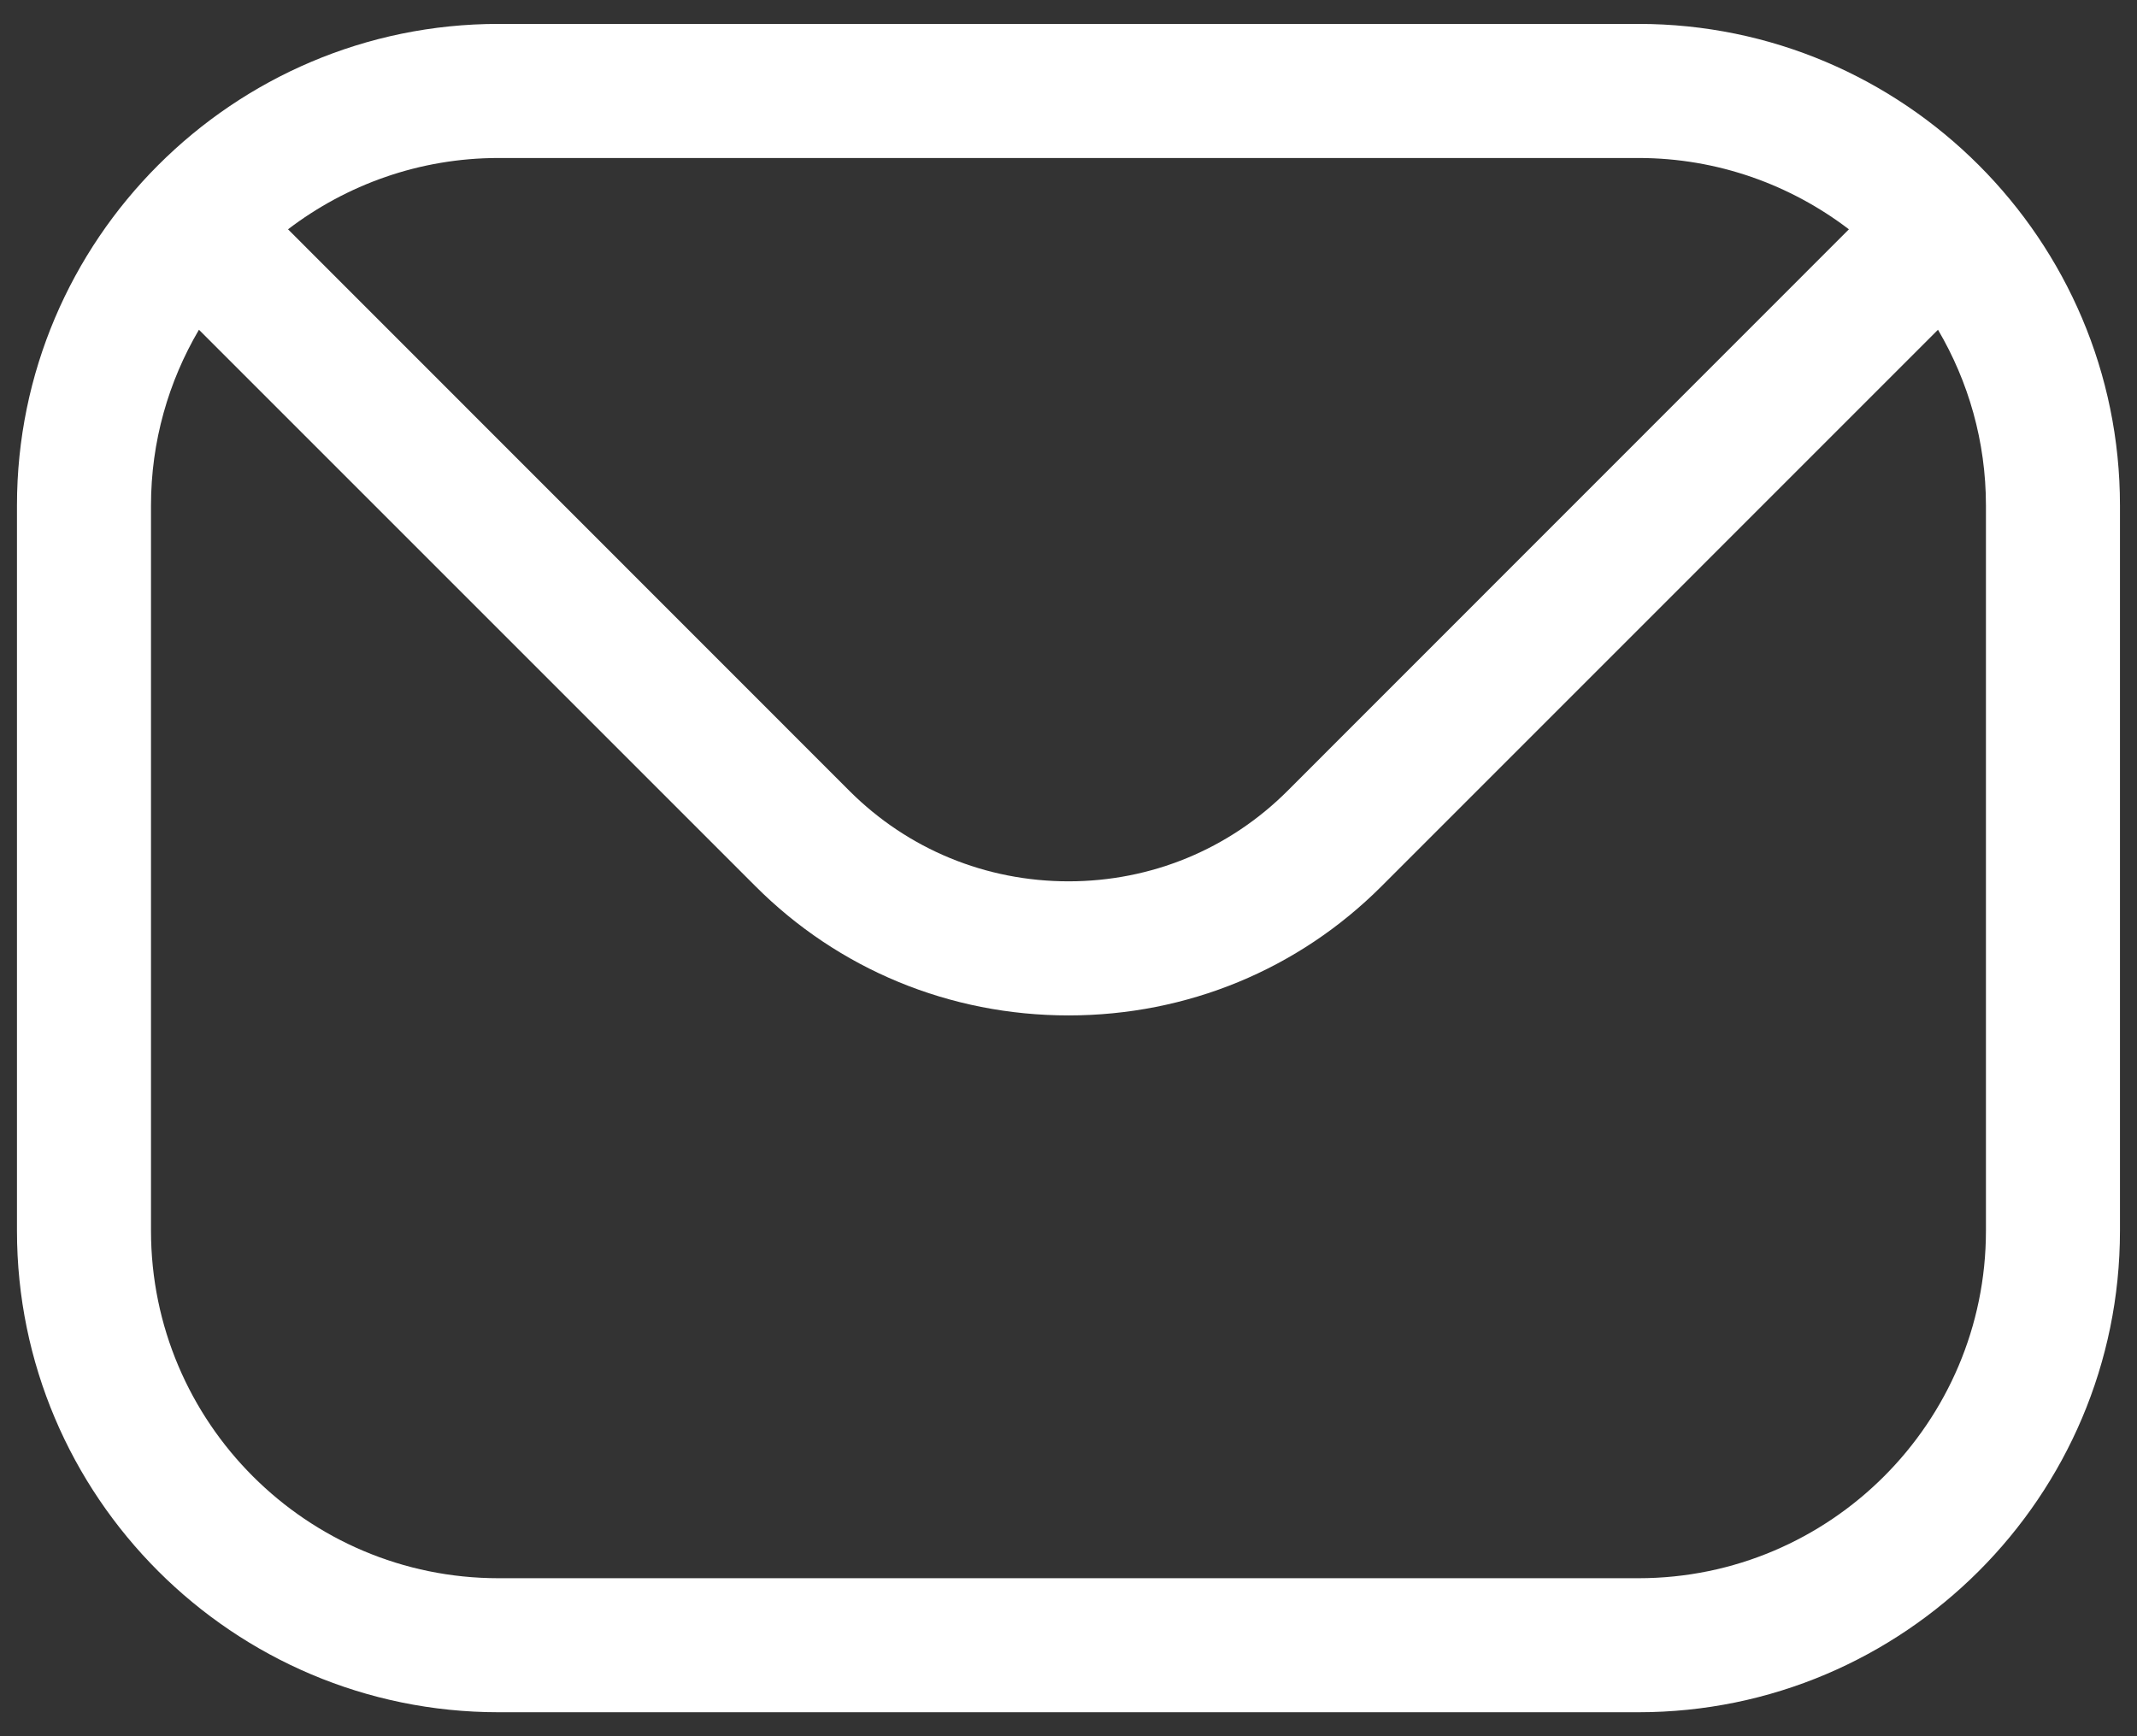 <svg width="32" height="26" viewBox="0 0 32 26" fill="none" xmlns="http://www.w3.org/2000/svg">
<rect x="0" y="0" width="32" height="26" fill="#333333" stroke="none"/>
<path fill-rule="evenodd" clip-rule="evenodd" d="M29.738 18.43C29.738 21.302 27.402 23.634 24.535 23.634H7.465C4.597 23.634 2.261 21.302 2.261 18.43V7.569C2.261 6.611 2.524 5.711 2.979 4.938L11.309 13.268C12.555 14.517 14.223 15.206 16.001 15.206C17.776 15.206 19.445 14.517 20.691 13.268L29.02 4.938C29.475 5.711 29.738 6.611 29.738 7.569V18.43H29.738ZM24.535 2.366H7.465C6.28 2.366 5.187 2.767 4.313 3.434L12.726 11.85C13.597 12.717 14.759 13.198 16.001 13.198C17.24 13.198 18.402 12.717 19.273 11.85L27.686 3.434C26.812 2.767 25.719 2.366 24.535 2.366ZM24.535 0.358H7.465C3.489 0.358 0.254 3.594 0.254 7.569V18.431C0.254 22.409 3.489 25.641 7.465 25.641H24.535C28.51 25.641 31.745 22.409 31.745 18.431V7.569C31.745 3.594 28.51 0.358 24.535 0.358Z" fill="white"/>
</svg>
